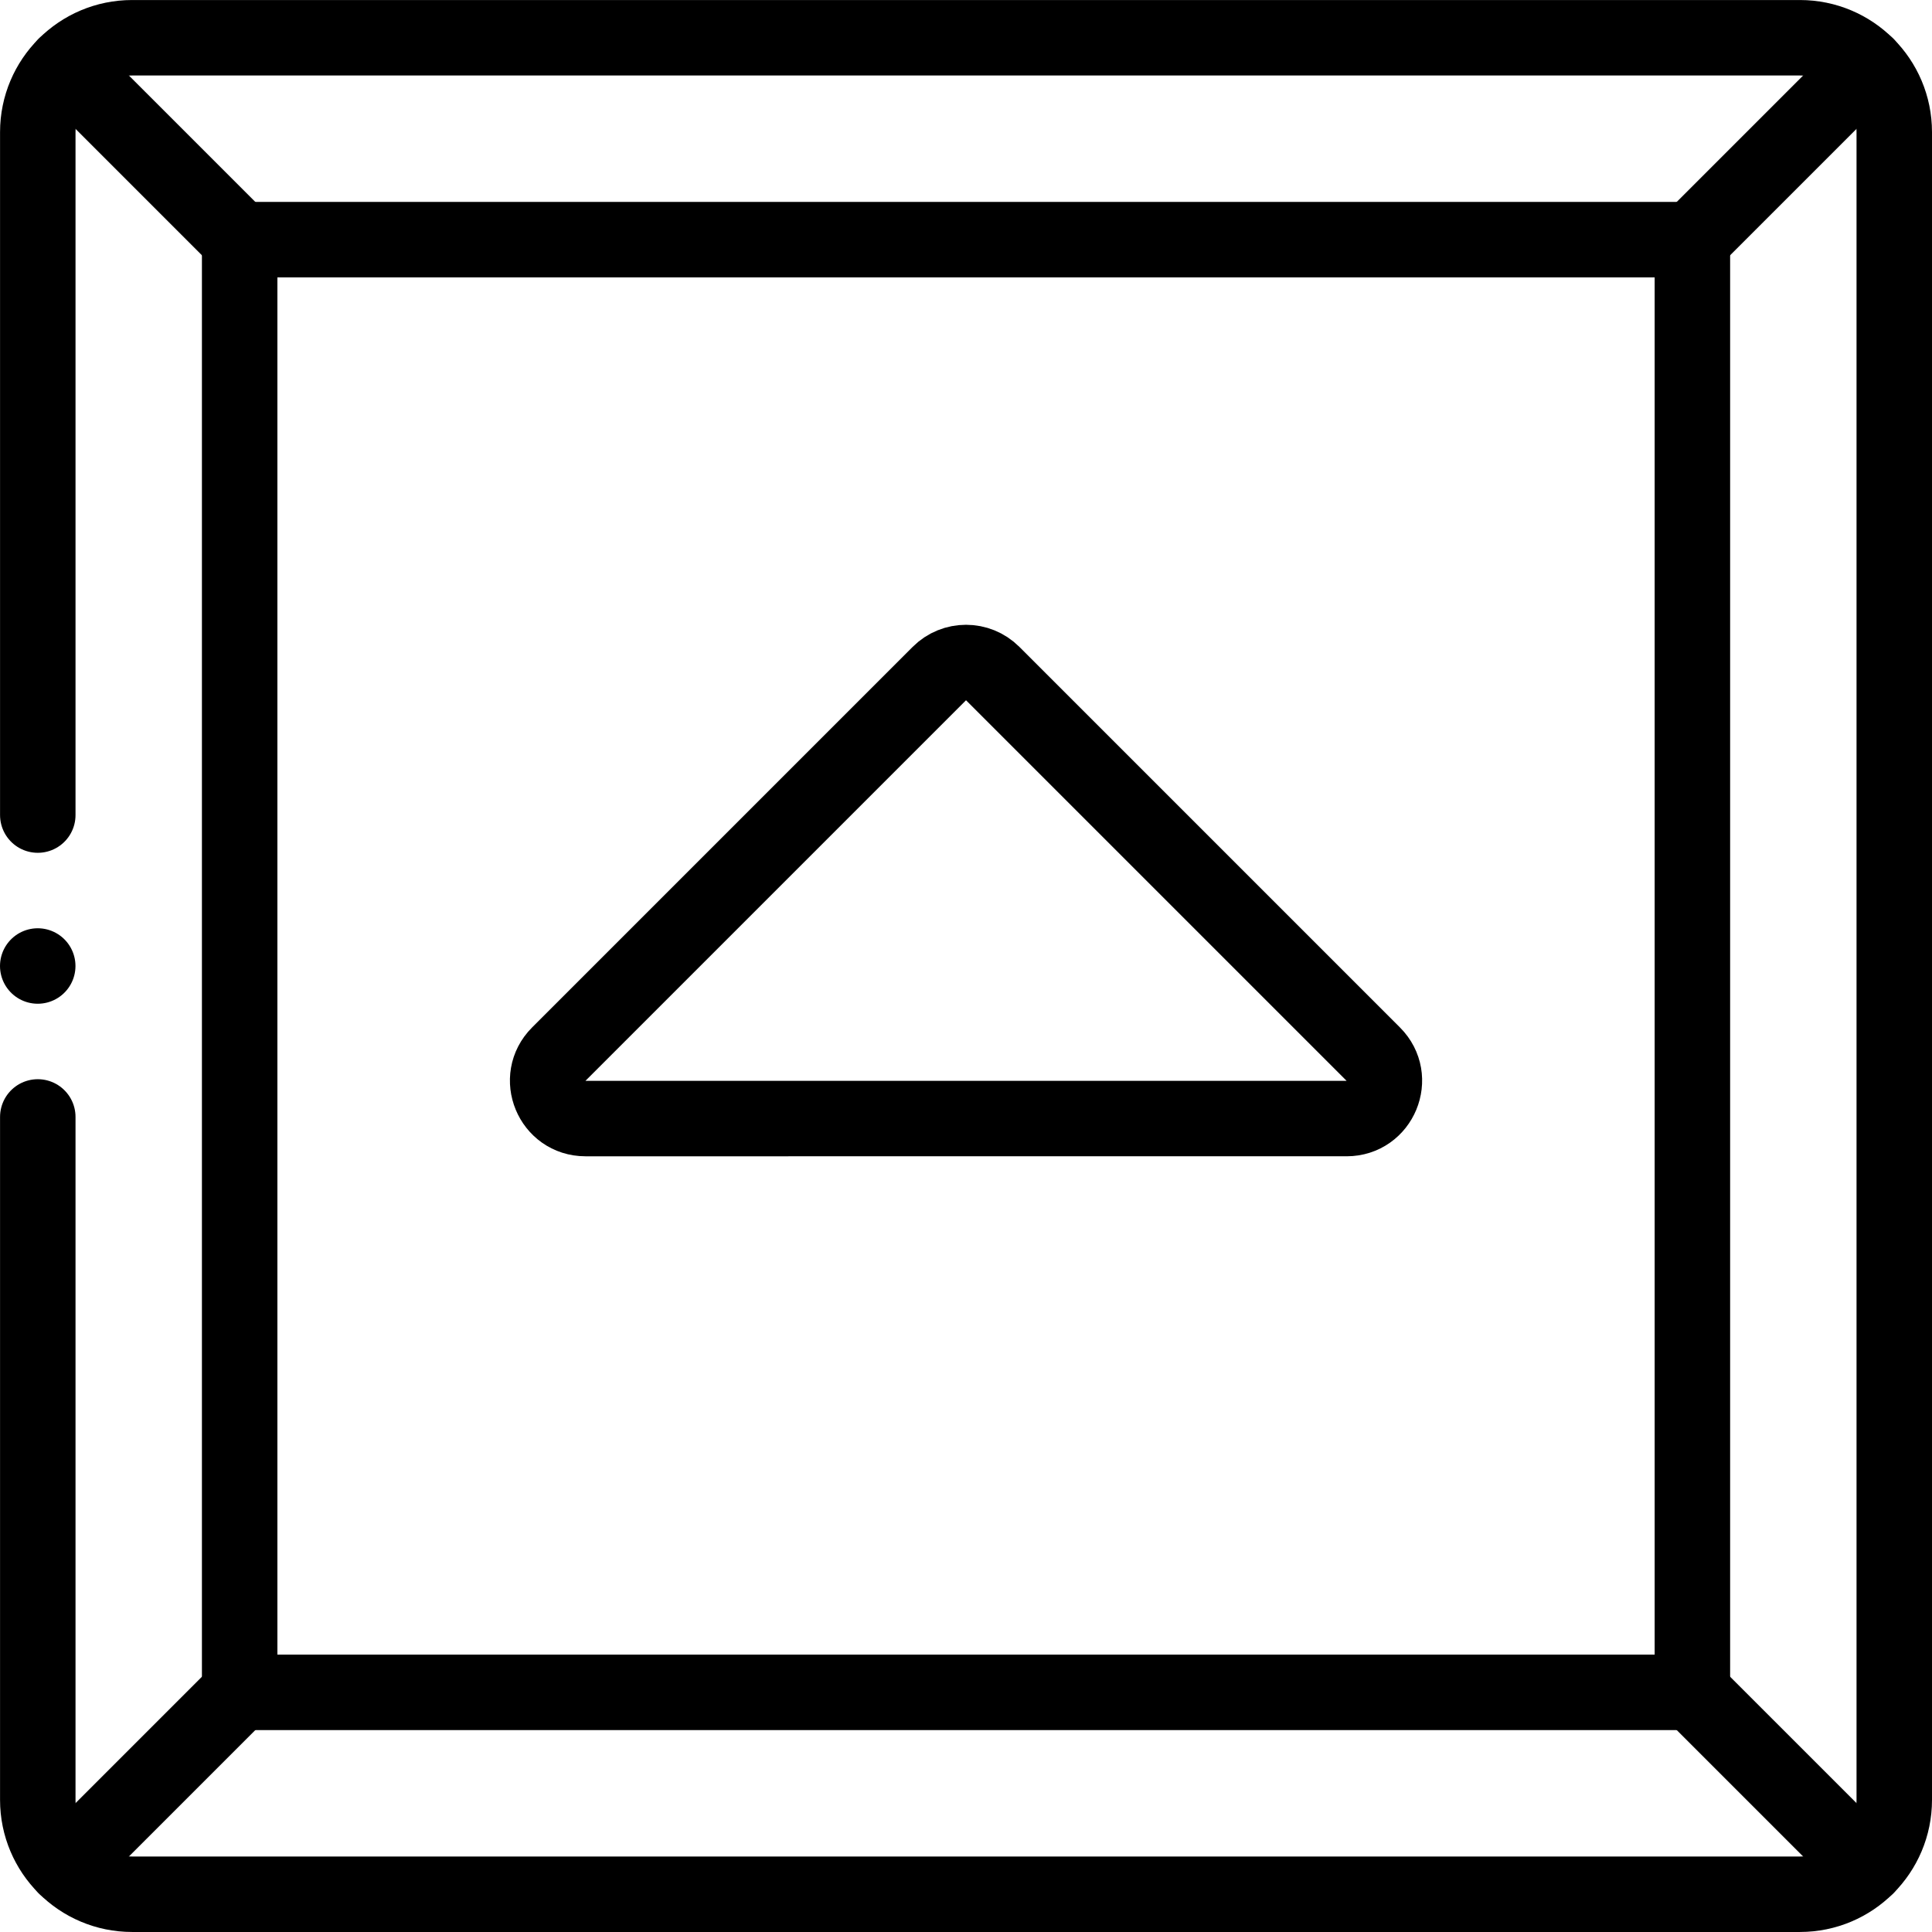 <?xml version="1.0" encoding="UTF-8"?>
<svg xmlns="http://www.w3.org/2000/svg" xmlns:xlink="http://www.w3.org/1999/xlink" version="1.1" id="Capa_1" x="0px" y="0px" viewBox="0 0 512.013 512.013" style="enable-background:new 0 0 512.013 512.013;" xml:space="preserve" width="512" height="512">
<g>
	<path style="fill:none;stroke:#000000;stroke-width:20;stroke-linecap:round;stroke-linejoin:round;stroke-miterlimit:10;" d="&#10;&#9;&#9;M10.013,216.007v-181c0-13.807,11.193-25,25-25h442c13.807,0,25,11.193,25,25v442c0,13.807-11.193,25-25,25h-442&#10;&#9;&#9;c-13.807,0-25-11.193-25-25v-181"/>
	
		<line style="fill:none;stroke:#000000;stroke-width:20;stroke-linecap:round;stroke-linejoin:round;stroke-miterlimit:10;" x1="10" y1="256.007" x2="10" y2="256.007"/>
	
		<rect x="63.513" y="63.507" style="fill:none;stroke:#000000;stroke-width:20;stroke-linecap:round;stroke-linejoin:round;stroke-miterlimit:10;" width="385" height="385"/>
	
		<line style="fill:none;stroke:#000000;stroke-width:20;stroke-linecap:round;stroke-linejoin:round;stroke-miterlimit:10;" x1="448.513" y1="63.507" x2="494.691" y2="17.329"/>
	
		<line style="fill:none;stroke:#000000;stroke-width:20;stroke-linecap:round;stroke-linejoin:round;stroke-miterlimit:10;" x1="63.513" y1="63.507" x2="17.336" y2="17.329"/>
	
		<line style="fill:none;stroke:#000000;stroke-width:20;stroke-linecap:round;stroke-linejoin:round;stroke-miterlimit:10;" x1="448.513" y1="448.507" x2="494.691" y2="494.684"/>
	
		<line style="fill:none;stroke:#000000;stroke-width:20;stroke-linecap:round;stroke-linejoin:round;stroke-miterlimit:10;" x1="63.513" y1="448.507" x2="17.336" y2="494.684"/>
	<path style="fill:none;stroke:#000000;stroke-width:20;stroke-linecap:round;stroke-linejoin:round;stroke-miterlimit:10;" d="&#10;&#9;&#9;M148.084,279.365l100.858-100.858c3.905-3.905,10.237-3.905,14.142,0l100.858,100.858c6.3,6.3,1.838,17.071-7.071,17.071H155.155&#10;&#9;&#9;C146.246,296.436,141.785,285.664,148.084,279.365z"/>
</g>















</svg>
